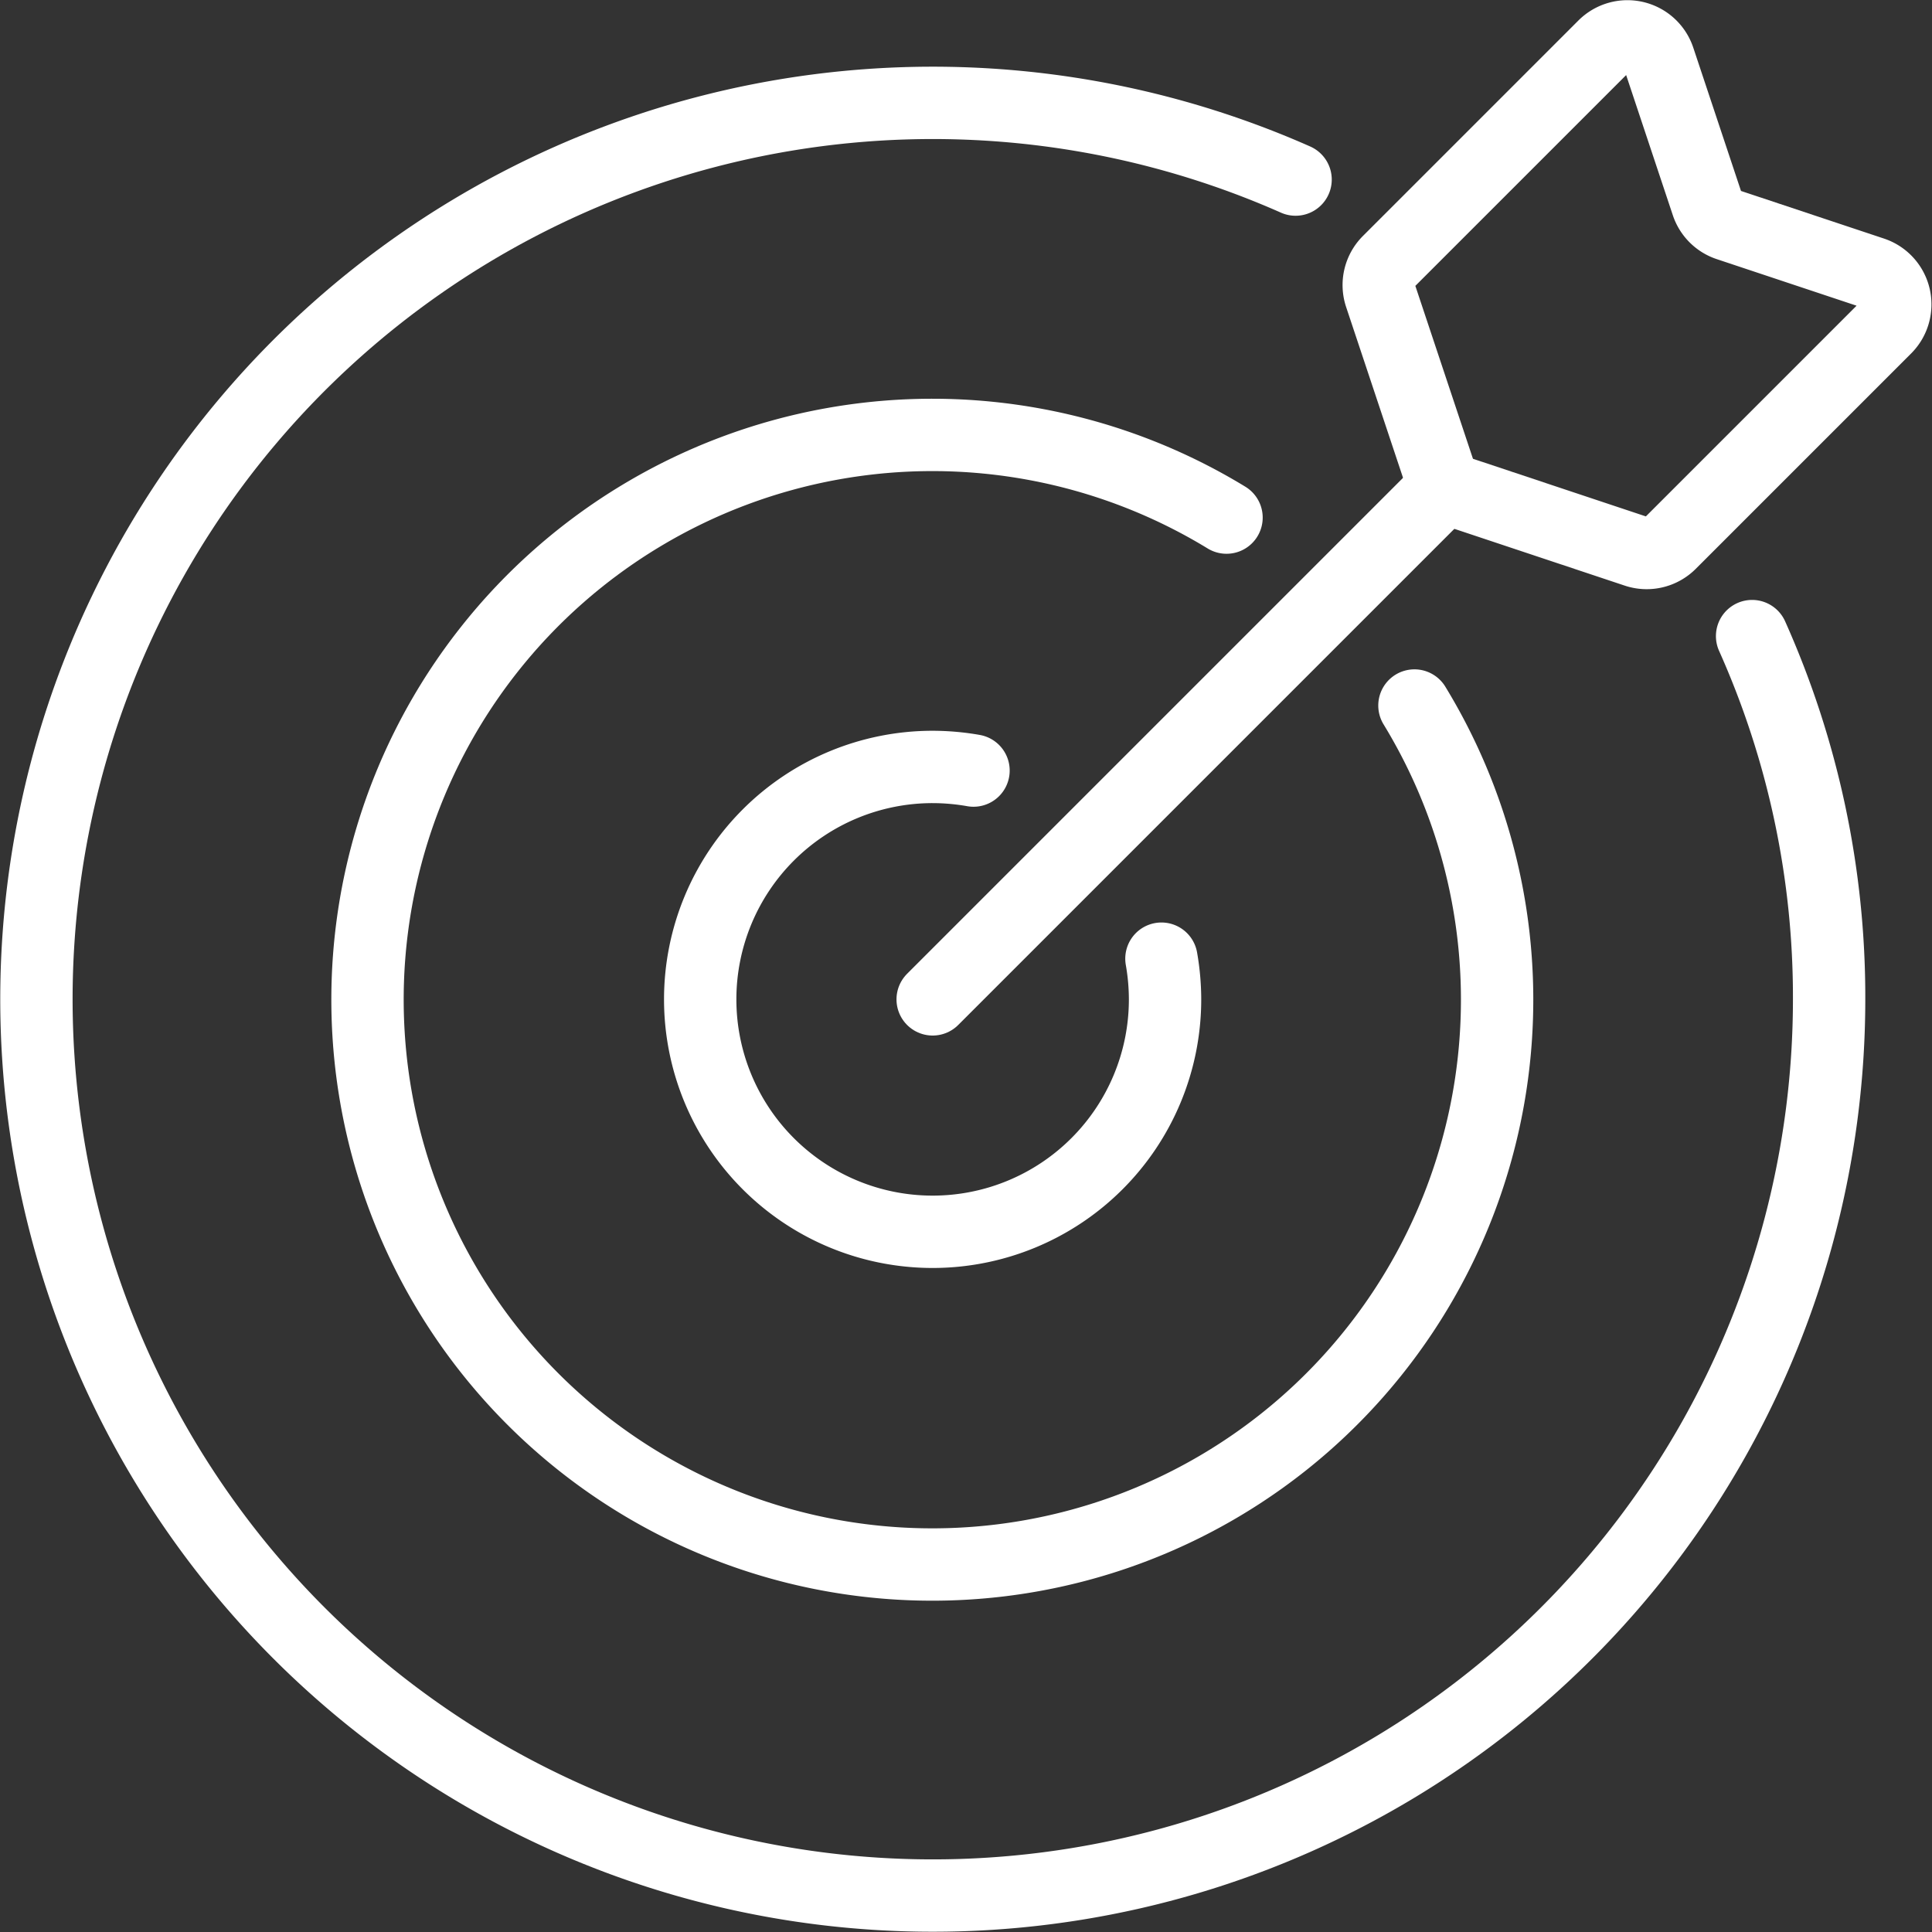 <?xml version="1.0" encoding="UTF-8"?>
<svg xmlns="http://www.w3.org/2000/svg" width="53.407" height="53.407" viewBox="0 0 53.407 53.407">
  <rect x="0" y="0" width="53.407" height="53.407" fill="#333333" stroke="none"/>
  <g transform="translate(-598.899 -1342.722)">
    <path d="M54.434,35.74a24.43,24.43,0,0,1,2.129,10.041A24.778,24.778,0,1,1,41.814,23.12" transform="translate(592.899 1324.566)" fill="none" stroke="#fff" stroke-linecap="round" stroke-linejoin="round" stroke-width="2"></path>
    <path d="M105.921,98.48a15.613,15.613,0,1,1-5.195-5.195" transform="translate(532.078 1263.745)" fill="none" stroke="#fff" stroke-linecap="round" stroke-linejoin="round" stroke-width="2"></path>
    <path d="M159.749,166.3a6.536,6.536,0,0,1,.1,1.129A6.425,6.425,0,1,1,153.425,161a6.538,6.538,0,0,1,1.129.1" transform="translate(471.256 1202.923)" fill="none" stroke="#fff" stroke-linecap="round" stroke-linejoin="round" stroke-width="2"></path>
    <line x1="14.226" y2="14.226" transform="translate(624.681 1356.122)" fill="none" stroke="#fff" stroke-linecap="round" stroke-linejoin="round" stroke-width="2"></line>
    <path d="M303.724,13.538l-4-1.332a.918.918,0,0,1-.58-.581l-1.332-4a.918.918,0,0,0-1.52-.359l-5.957,5.957a.918.918,0,0,0-.222.939l1.622,4.868a.918.918,0,0,0,.58.58l4.868,1.622a.918.918,0,0,0,.939-.222l5.957-5.957A.918.918,0,0,0,303.724,13.538Z" transform="translate(346.946 1336.73)" fill="none" stroke="#fff" stroke-linecap="round" stroke-linejoin="round" stroke-width="2"></path>
  </g>
</svg>

